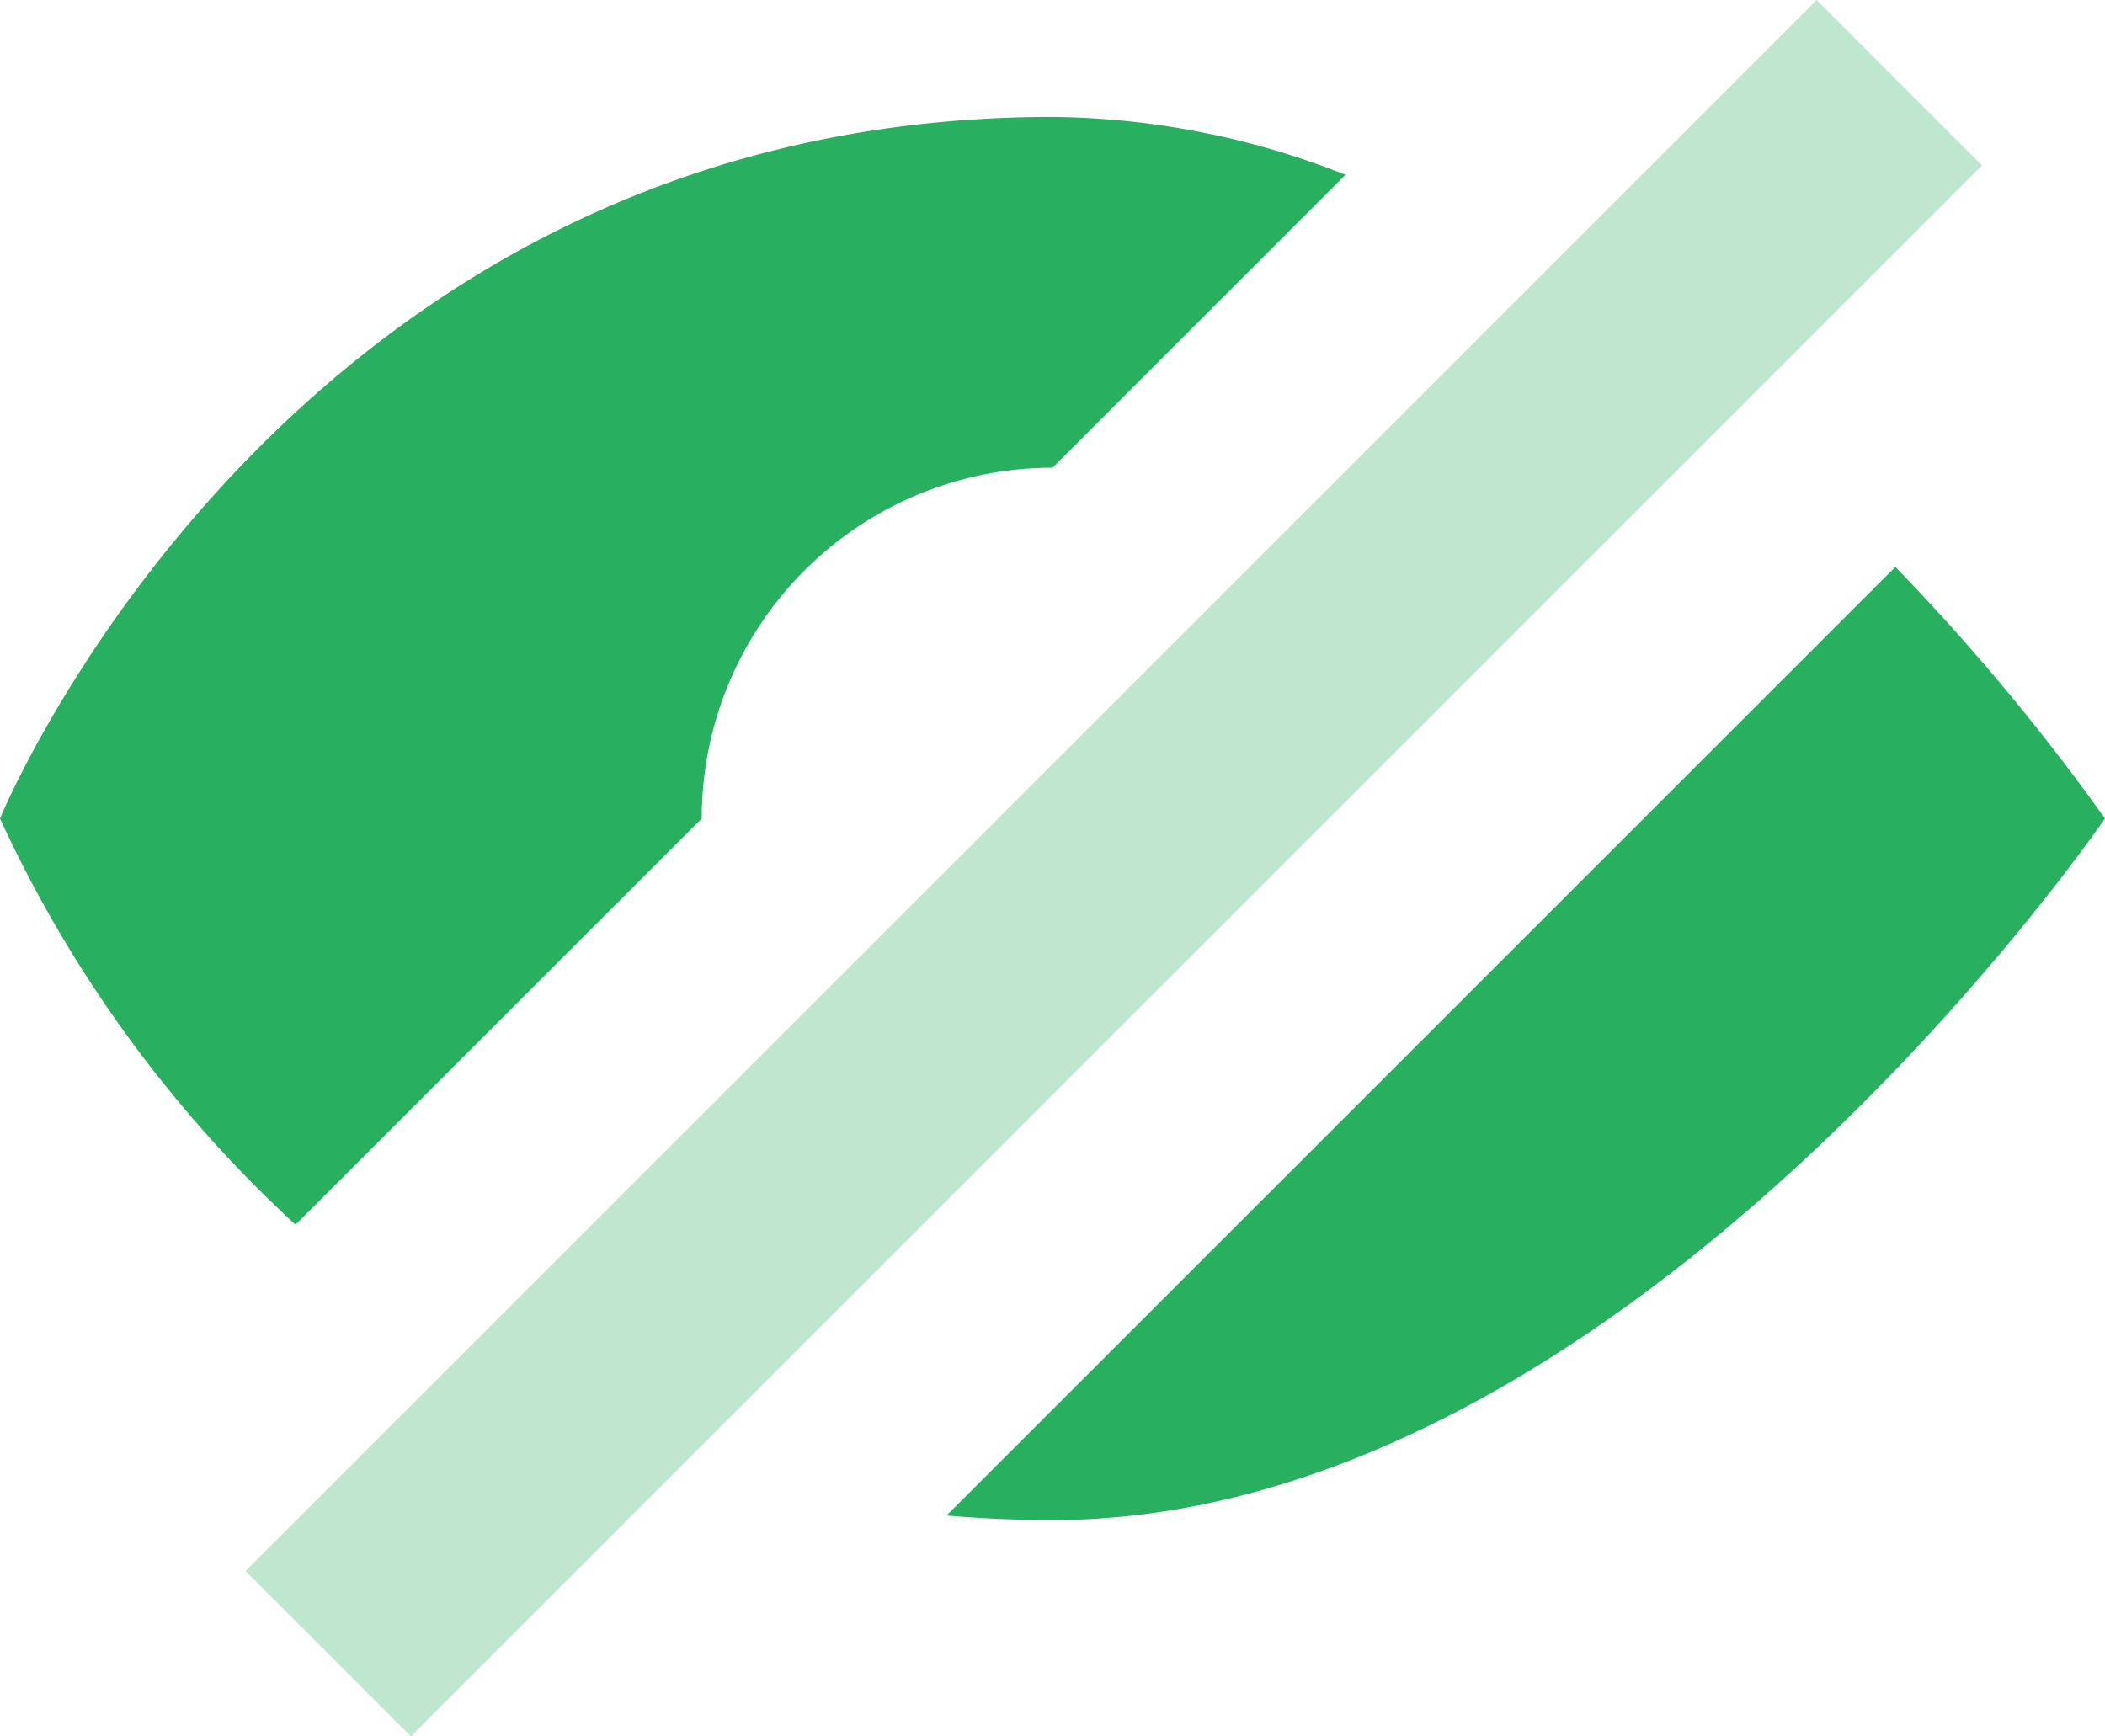 <svg xmlns="http://www.w3.org/2000/svg" width="35.798" height="29.532" viewBox="0 0 35.798 29.532"><g transform="translate(-4.955 -8.258)"><path d="M27.229,9.848a37.1,37.1,0,0,1,3.564,4.279S22.657,26.06,12.894,26.06q-.927,0-1.8-.078Z" transform="translate(9.959 8.052)" fill="#28af60"></path><path d="M25.881,6.984,20.9,11.966a5.966,5.966,0,0,0-5.966,5.966L8.025,24.84A21.717,21.717,0,0,1,3,17.933S7.881,6,20.9,6A13.821,13.821,0,0,1,25.881,6.984Z" transform="translate(1.955 4.247)" fill="#28af60"></path><rect width="37.786" height="3.978" transform="translate(9.131 34.977) rotate(-45)" fill="#28af60" opacity="0.3"></rect></g></svg>